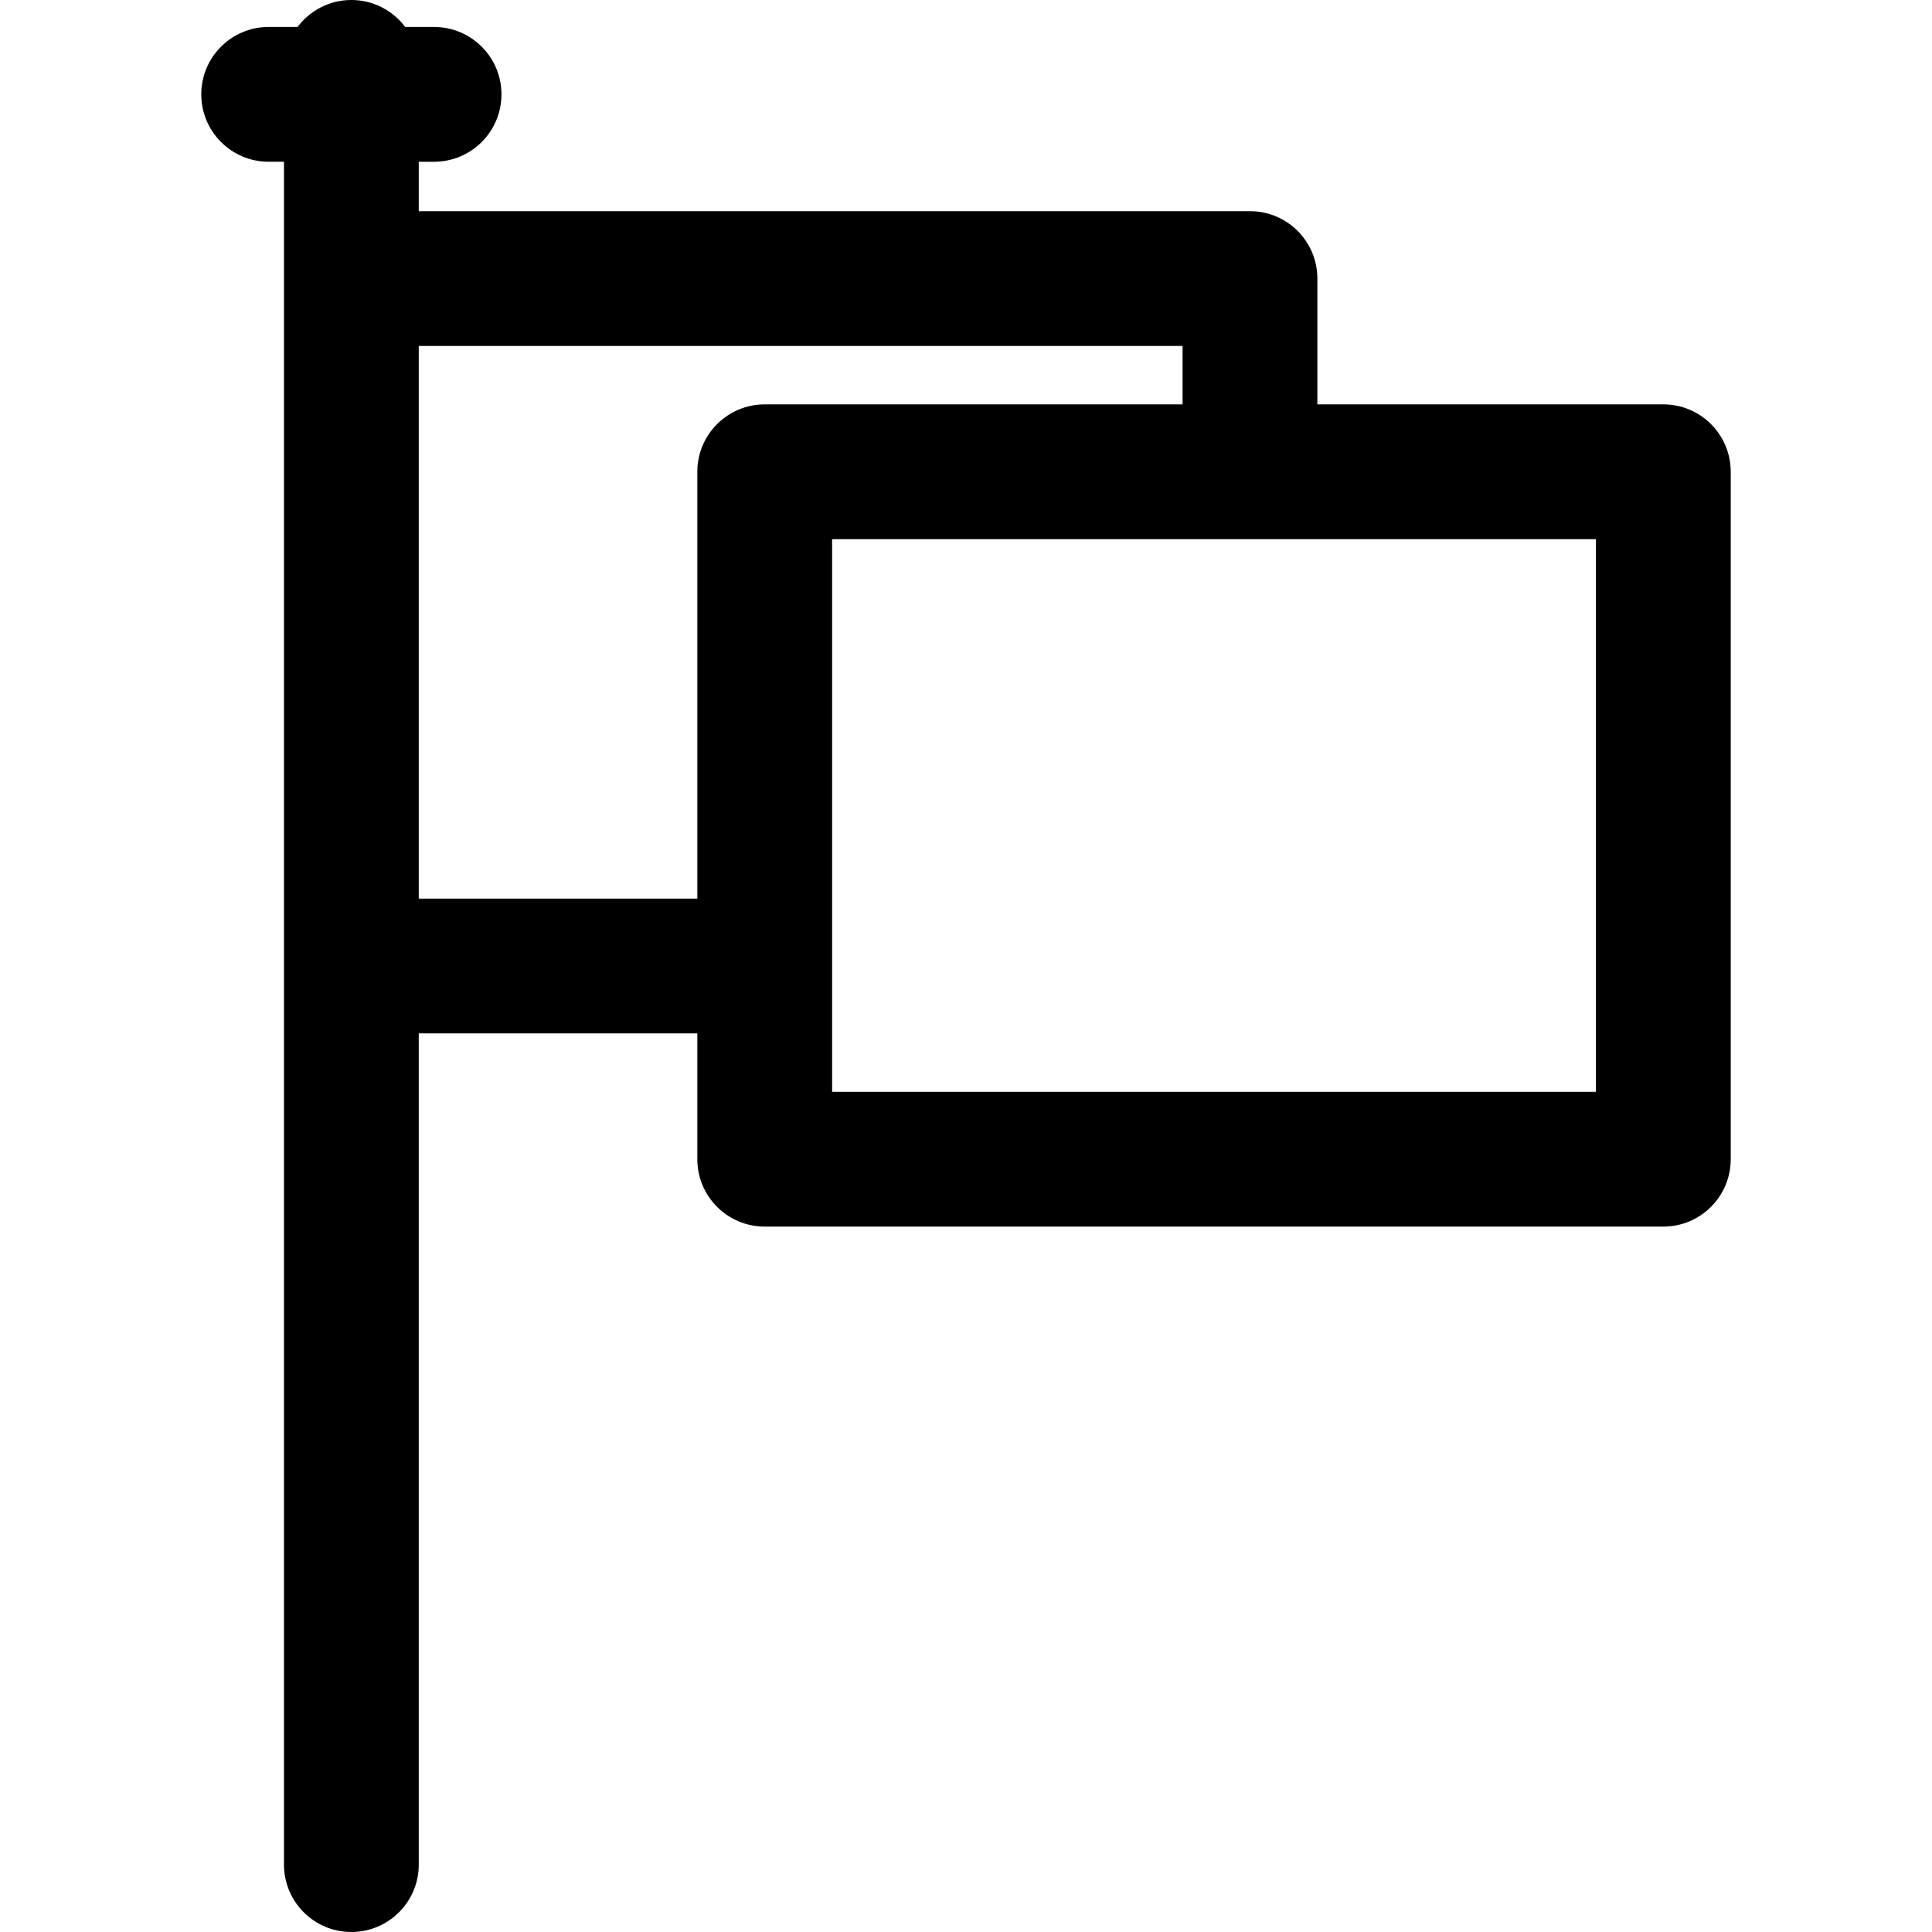 <?xml version="1.0" encoding="iso-8859-1"?>
<!-- Uploaded to: SVG Repo, www.svgrepo.com, Generator: SVG Repo Mixer Tools -->
<svg fill="#000000" height="800px" width="800px" version="1.1" id="Layer_1" xmlns="http://www.w3.org/2000/svg" xmlns:xlink="http://www.w3.org/1999/xlink" 
	 viewBox="0 0 512 512" xml:space="preserve">
<g>
	<g>
		<path d="M440.8,107.163h-91.684v-33.34c0-9.864-7.997-17.86-17.86-17.86H110.977V42.865h4.057c9.864,0,17.86-7.997,17.86-17.86
			c0-9.864-7.997-17.86-17.86-17.86h-7.654C104.121,2.814,98.953,0,93.116,0S82.112,2.814,78.853,7.144H71.2
			c-9.864,0-17.86,7.997-17.86,17.86c0,9.864,7.997,17.86,17.86,17.86h4.056V494.14c0,9.864,7.997,17.86,17.86,17.86
			c9.864,0,17.86-7.997,17.86-17.86V273.86H184.8v33.34c0,9.864,7.997,17.86,17.86,17.86H440.8c9.864,0,17.86-7.997,17.86-17.86
			V125.023C458.66,115.16,450.664,107.163,440.8,107.163z M184.8,125.023V238.14h-73.823V91.684h202.419v15.479H202.66
			C192.797,107.163,184.8,115.16,184.8,125.023z M422.939,289.34H220.521V256V142.884h110.735h91.684V289.34z"/>
	</g>
</g>
</svg>